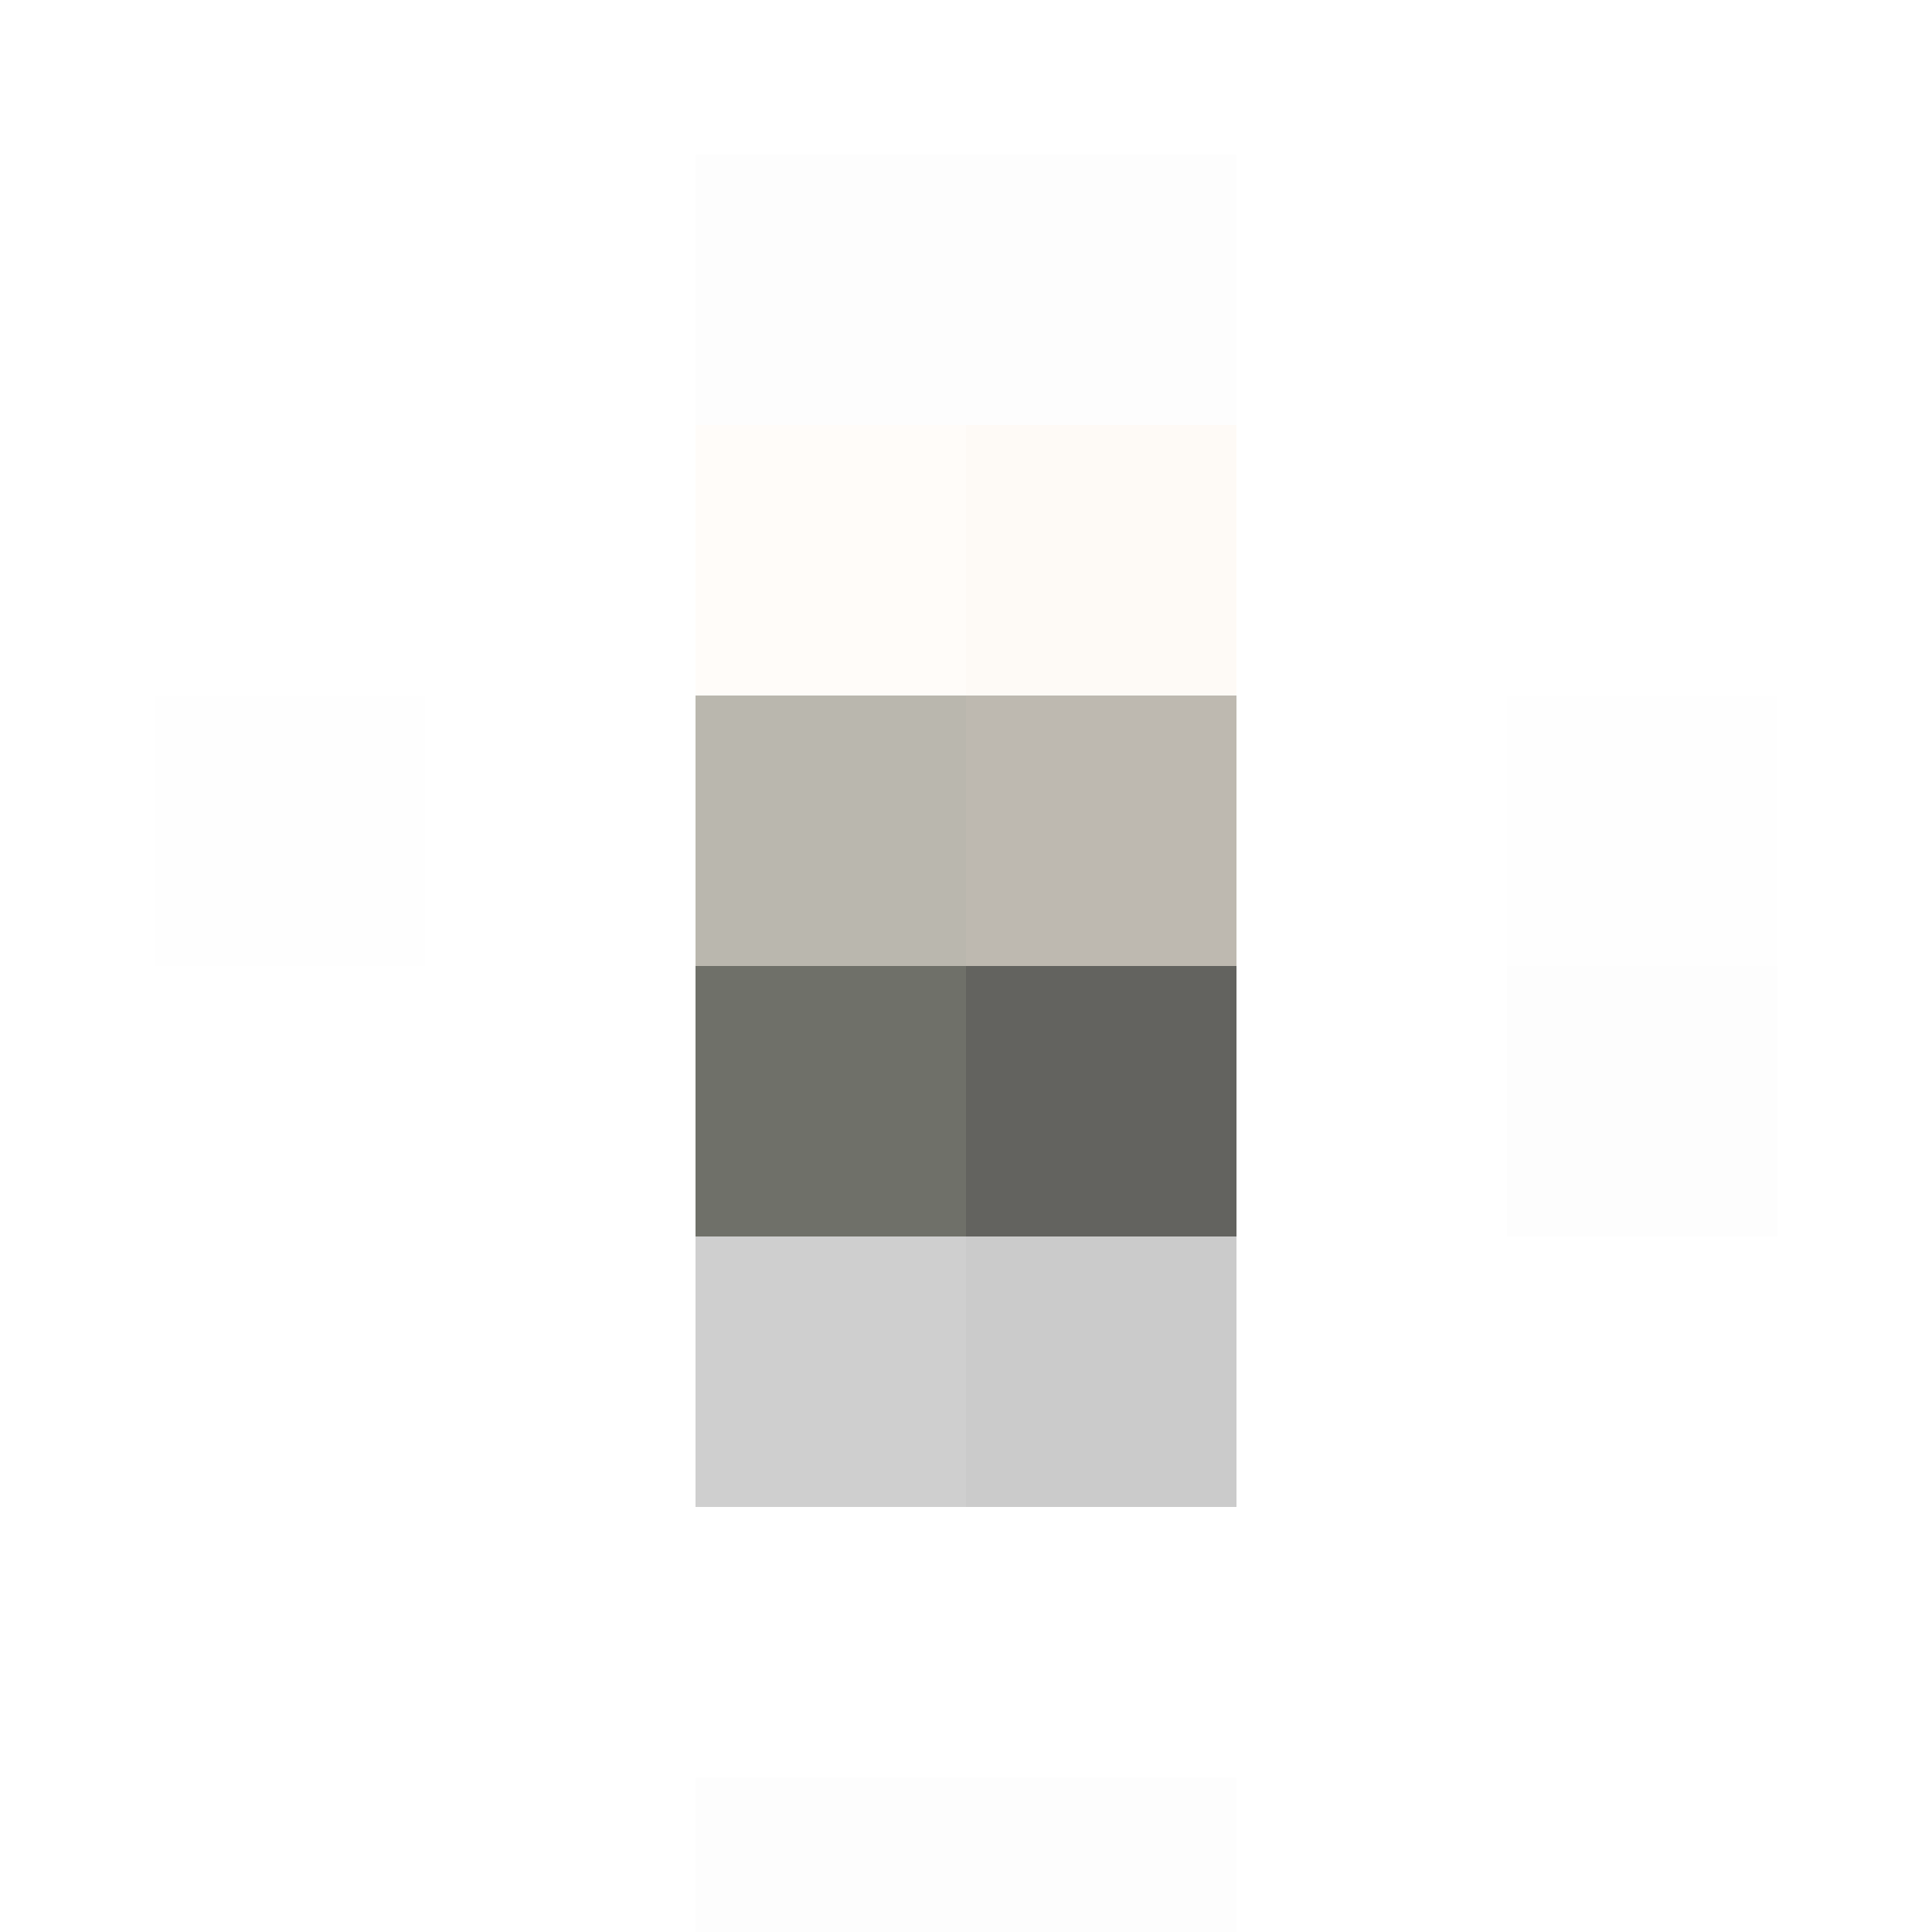 <svg xmlns="http://www.w3.org/2000/svg" width="50" height="50"><g filter="blur(12px)"><path fill="rgba(0,0,0,0.01)" d="M18 4h7v7h-7z"/><path fill="rgba(85,85,85,0.01)" d="M25 4h7v7h-7z"/><path fill="rgba(255,196,137,0.05)" d="M18 11h7v7h-7z"/><path fill="rgba(240,184,127,0.07)" d="M25 11h7v7h-7z"/><path fill="rgba(127,127,127,0.01)" d="M4 18h7v7H4z"/><path fill="rgba(110,104,87,0.48)" d="M18 18h7v7h-7z"/><path fill="rgba(120,109,91,0.48)" d="M25 18h7v7h-7z"/><path fill="rgba(127,127,127,0.01)" d="M39 18h7v7h-7z"/><path fill="rgba(66,68,58,0.76)" d="M18 25h7v7h-7z"/><path fill="rgba(58,59,53,0.79)" d="M25 25h7v7h-7z"/><path fill="rgba(0,0,0,0.01)" d="M39 25h7v7h-7z"/><path fill="rgba(37,37,37,0.22)" d="M18 32h7v7h-7z"/><path fill="rgba(26,26,26,0.23)" d="M25 32h7v7h-7z"/><path fill="rgba(0,0,0,0.01)" d="M18 46h7v14h-7zm7 0h7v14h-7z"/></g></svg>